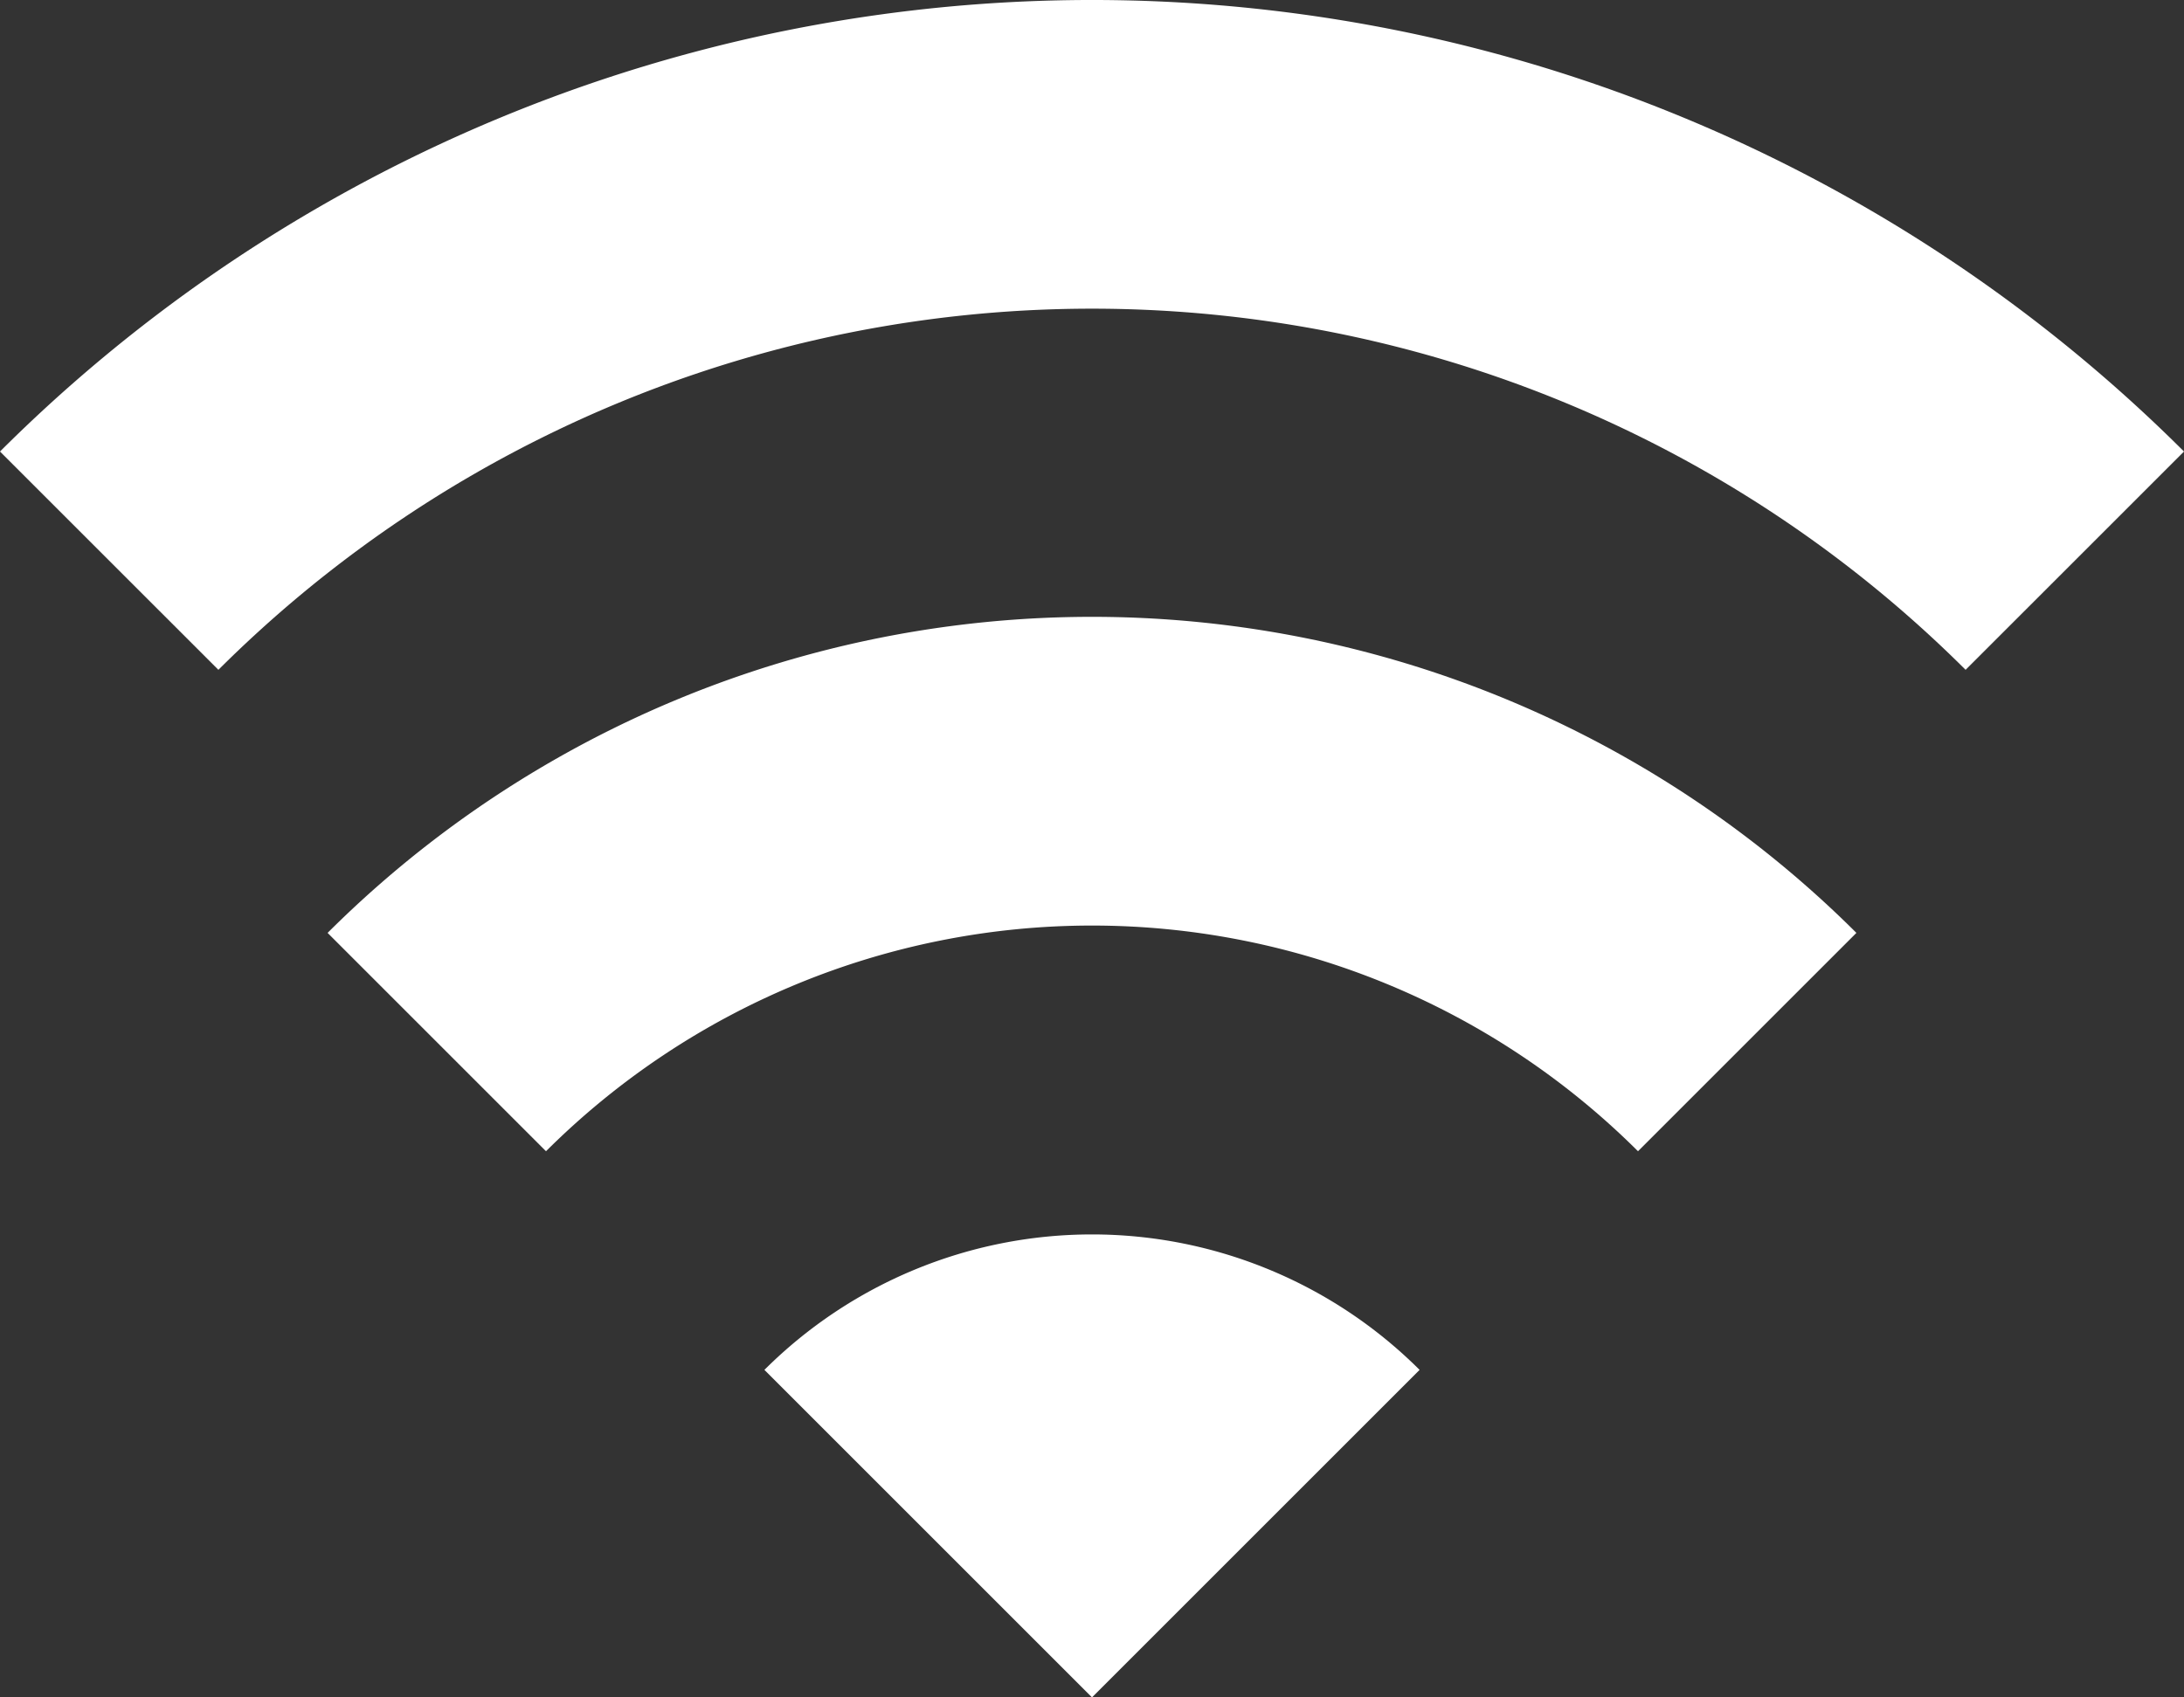 <svg xmlns="http://www.w3.org/2000/svg" xmlns:xlink="http://www.w3.org/1999/xlink" width="52" height="40.424" viewBox="0 0 52 40.424">
  <rect x="0" y="0" width="52" height="40.424" fill="#333333" stroke="none"/>
  <defs>
    <clipPath id="clip-path">
      <rect id="長方形_82" data-name="長方形 82" width="52" height="40.424" transform="translate(0 0)" fill="none"/>
    </clipPath>
  </defs>
  <g id="グループ_130" data-name="グループ 130" transform="translate(0 0)">
    <g id="グループ_129" data-name="グループ 129" clip-path="url(#clip-path)">
      <path id="パス_5569" data-name="パス 5569" d="M46.8,15.952a29.451,29.451,0,0,0-41.6,0L0,10.753a36.809,36.809,0,0,1,52,0Z" fill="#fff"/>
      <path id="パス_5570" data-name="パス 5570" d="M39,27.417a18.409,18.409,0,0,0-26,0l-5.2-5.2a25.767,25.767,0,0,1,36.4,0Z" fill="#fff"/>
      <path id="パス_5571" data-name="パス 5571" d="M18.2,32.624l7.8,7.8,7.8-7.8a11.043,11.043,0,0,0-15.6,0" fill="#fff"/>
    </g>
  </g>
</svg>
